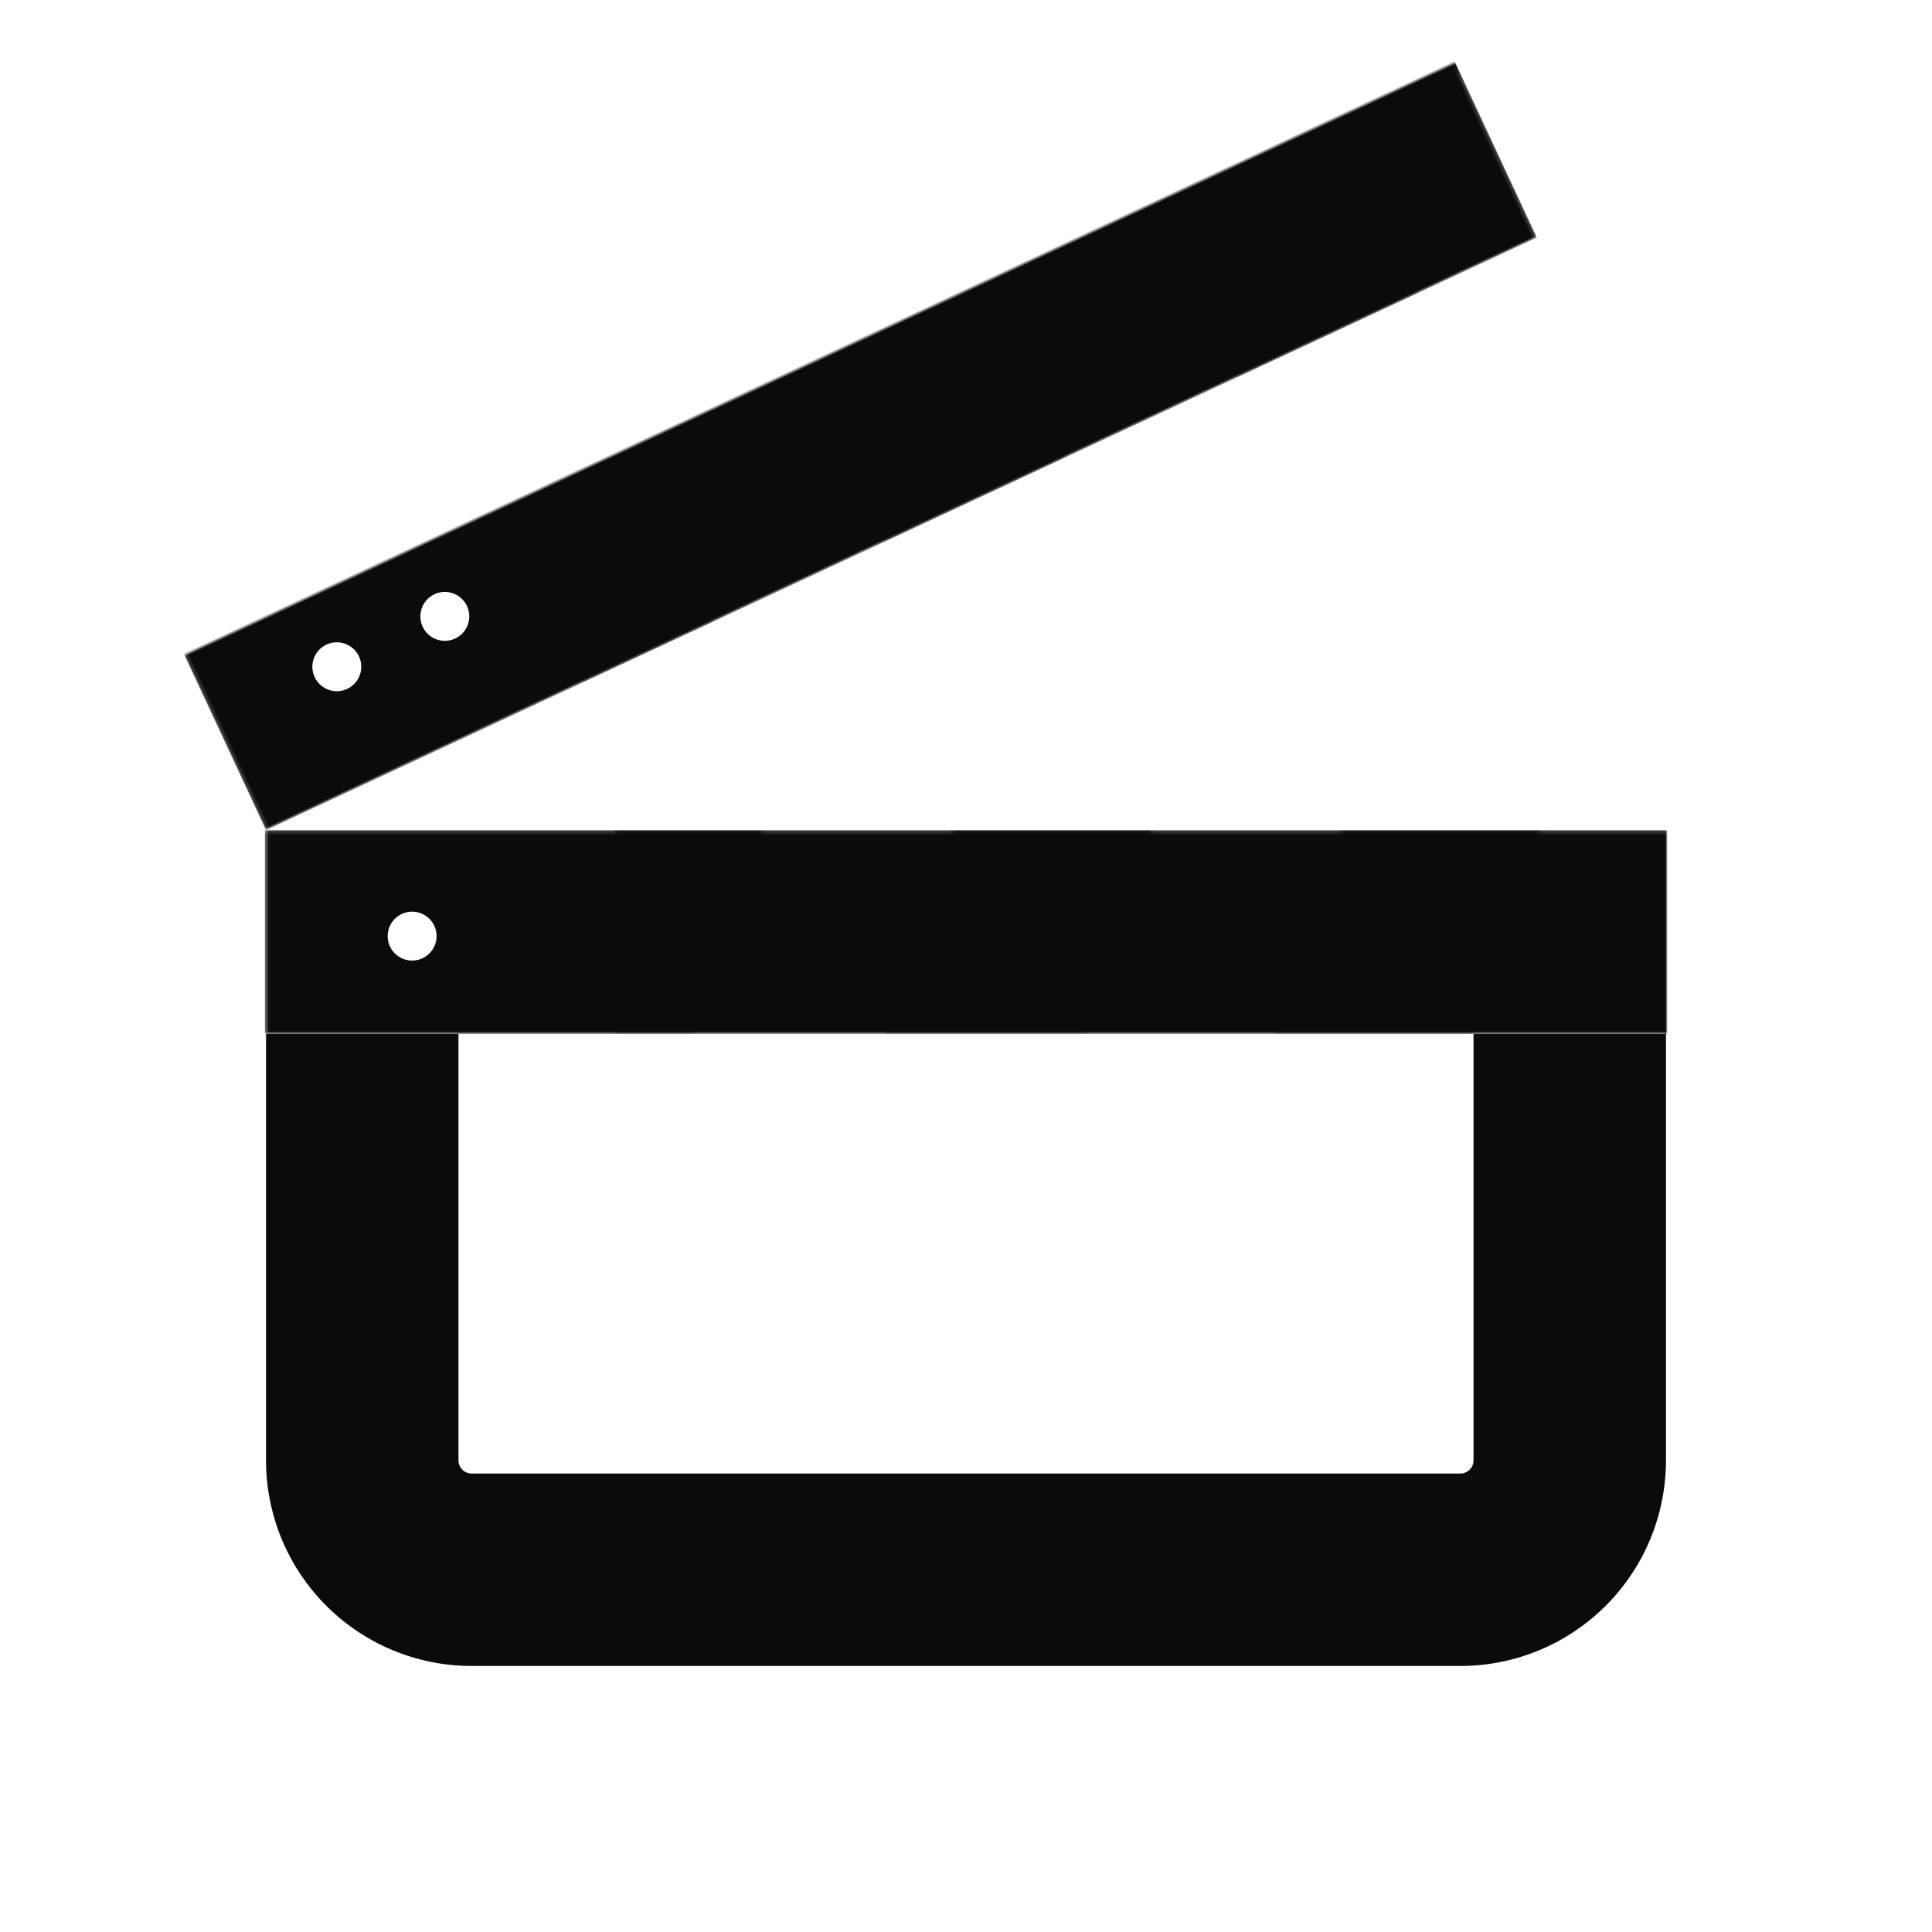 <?xml version="1.0" encoding="UTF-8"?>
<svg xmlns="http://www.w3.org/2000/svg" width="512" height="512" viewBox="0 0 512 512">
<style>:root{color:#0B0B0B}.s{fill:none;stroke:currentColor;stroke-linecap:butt;stroke-linejoin:round}</style>
<defs>
    <pattern id="diagPattern" patternUnits="userSpaceOnUse" width="98" height="98"
             patternTransform="translate(120.5,220) rotate(-18) translate(-70.5, -220)">
      <rect x="0" y="0" width="50" height="98" fill="black"/>
    </pattern>
    <pattern id="diagPatternTop" patternUnits="userSpaceOnUse" width="98" height="98"
             patternTransform="translate(120.5,220) rotate(18) translate(-70.5, -220)">
      <rect x="0" y="0" width="50" height="98" fill="black"/>
    </pattern>
    <mask id="diagMask" maskUnits="userSpaceOnUse">
      <rect x="0" y="-54" width="371.6" height="54" fill="white"/>
      <rect x="92.9" y="-54" width="278.7" height="54" fill="url(#diagPattern)"/>
    </mask>
    <mask id="diagMaskTop" maskUnits="userSpaceOnUse">
      <rect x="70.2" y="220" width="371.6" height="54" fill="white"/>
      <rect x="163.1" y="220" width="278.7" height="54" fill="url(#diagPatternTop)"/>
    </mask>
    <mask id="hideTopStroke" maskUnits="userSpaceOnUse">
      <rect x="0" y="0" width="2000" height="2000" fill="white"/>
      <rect x="70.2" y="220" width="371.6" height="54" fill="black"/>
    </mask>
    </defs>
<path class="s" d="M96 274 V387 A29 29 0 0 0 125 416 H387 A29 29 0 0 0 416 387 V274" stroke-width="51" mask="url(#hideTopStroke)"/>
<rect x="70.2" y="220" width="371.6" height="54" fill="currentColor" mask="url(#diagMaskTop)"/>
<g transform="translate(70.5,220)">
  <g transform="rotate(-25)">
    <path d="M0 -54 H371.6 V0 H0 Z" fill="currentColor" mask="url(#diagMask)"/>
    <circle cx="35.302" cy="-31.32" r="6.48" fill="#fff"/>
    <circle cx="66.888" cy="-31.32" r="6.48" fill="#fff"/>
  </g>
</g>
<circle cx="109.218" cy="248.08" r="6.48" fill="#fff"/>
</svg>